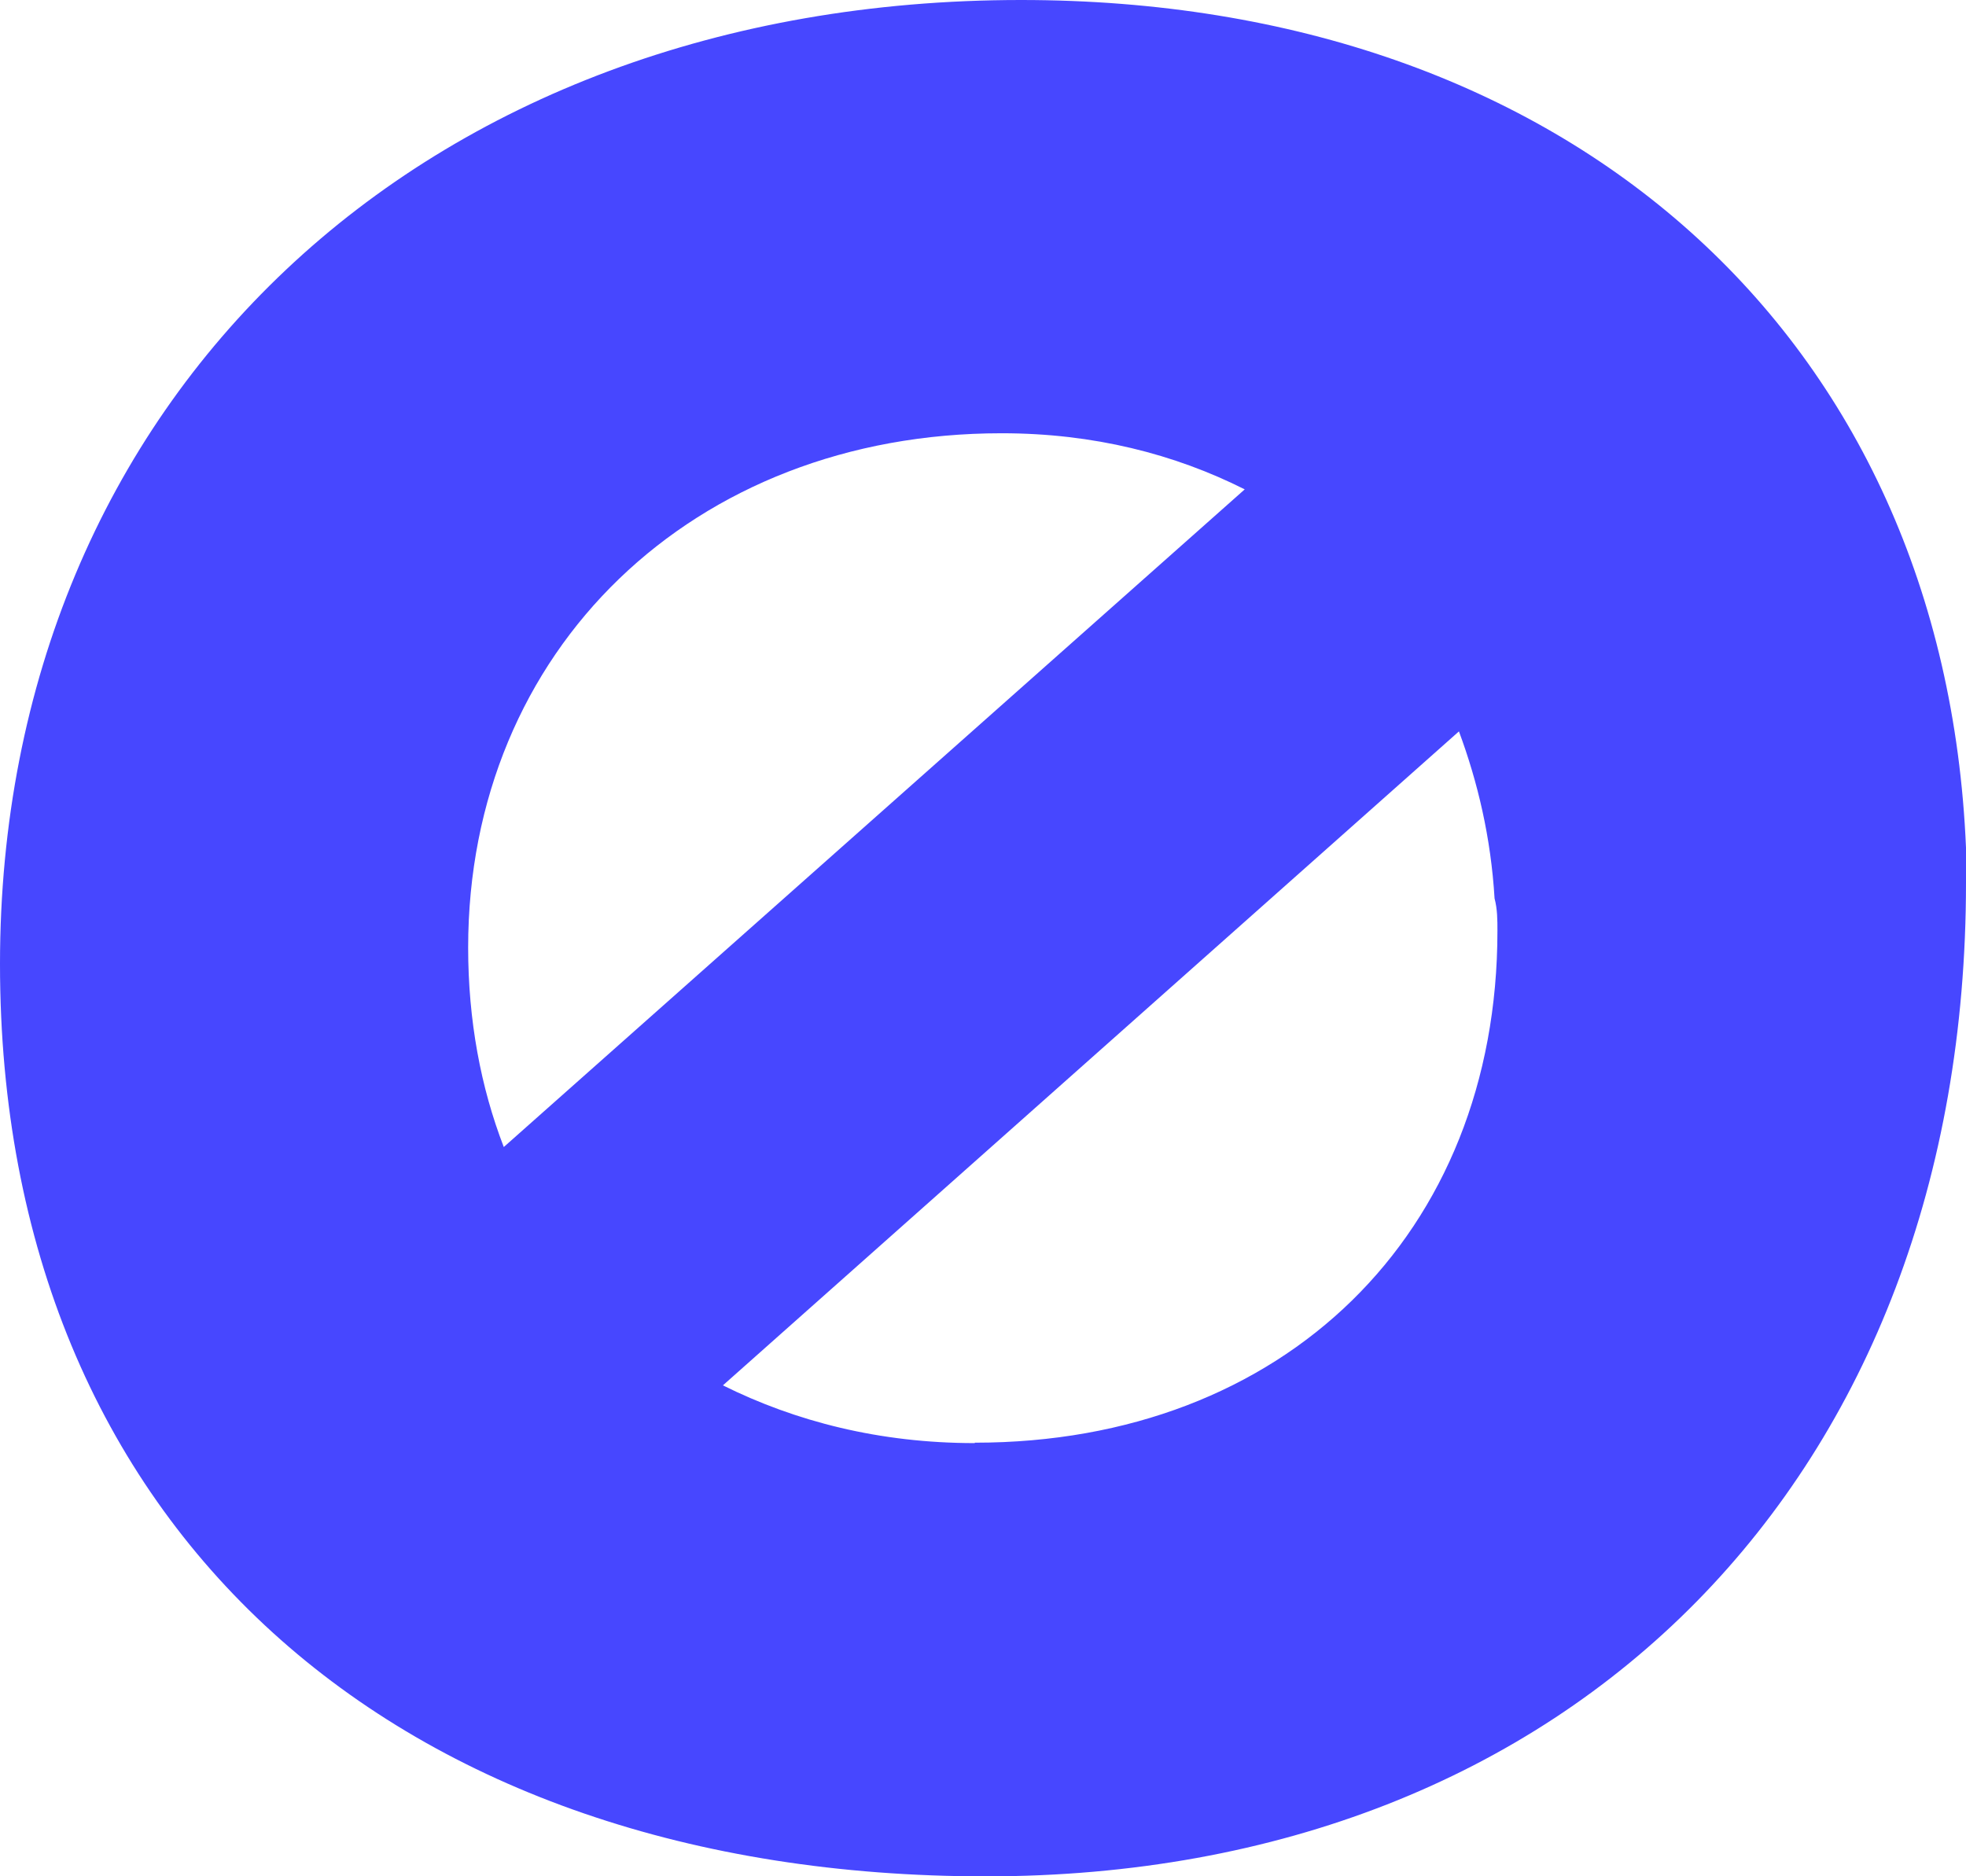<?xml version="1.0" encoding="UTF-8"?><svg id="favicon_slp" xmlns="http://www.w3.org/2000/svg" viewBox="0 0 48 45.82"><defs><style>.cls-1{fill:#4747ff;}</style></defs><path id="icon_slp_4747FF" class="cls-1" d="M24.93,0C10.31,0,0,9.72,0,23.54s9.72,22.28,24.07,22.28,23.93-9.79,23.93-24.26v-.86C47.47,8.2,38.28,0,24.93,0ZM24.46,10.58c2.24,0,4.22.51,5.93,1.37L12.3,28.01c-.56-1.45-.87-3.09-.87-4.87,0-7.27,5.49-12.56,13.02-12.56ZM23.8,35.24c-2.33,0-4.38-.53-6.15-1.41l17.97-15.97c.46,1.24.78,2.59.87,4.08.07.26.07.53.07.79,0,7.41-5.22,12.5-12.76,12.5Z"/></svg>